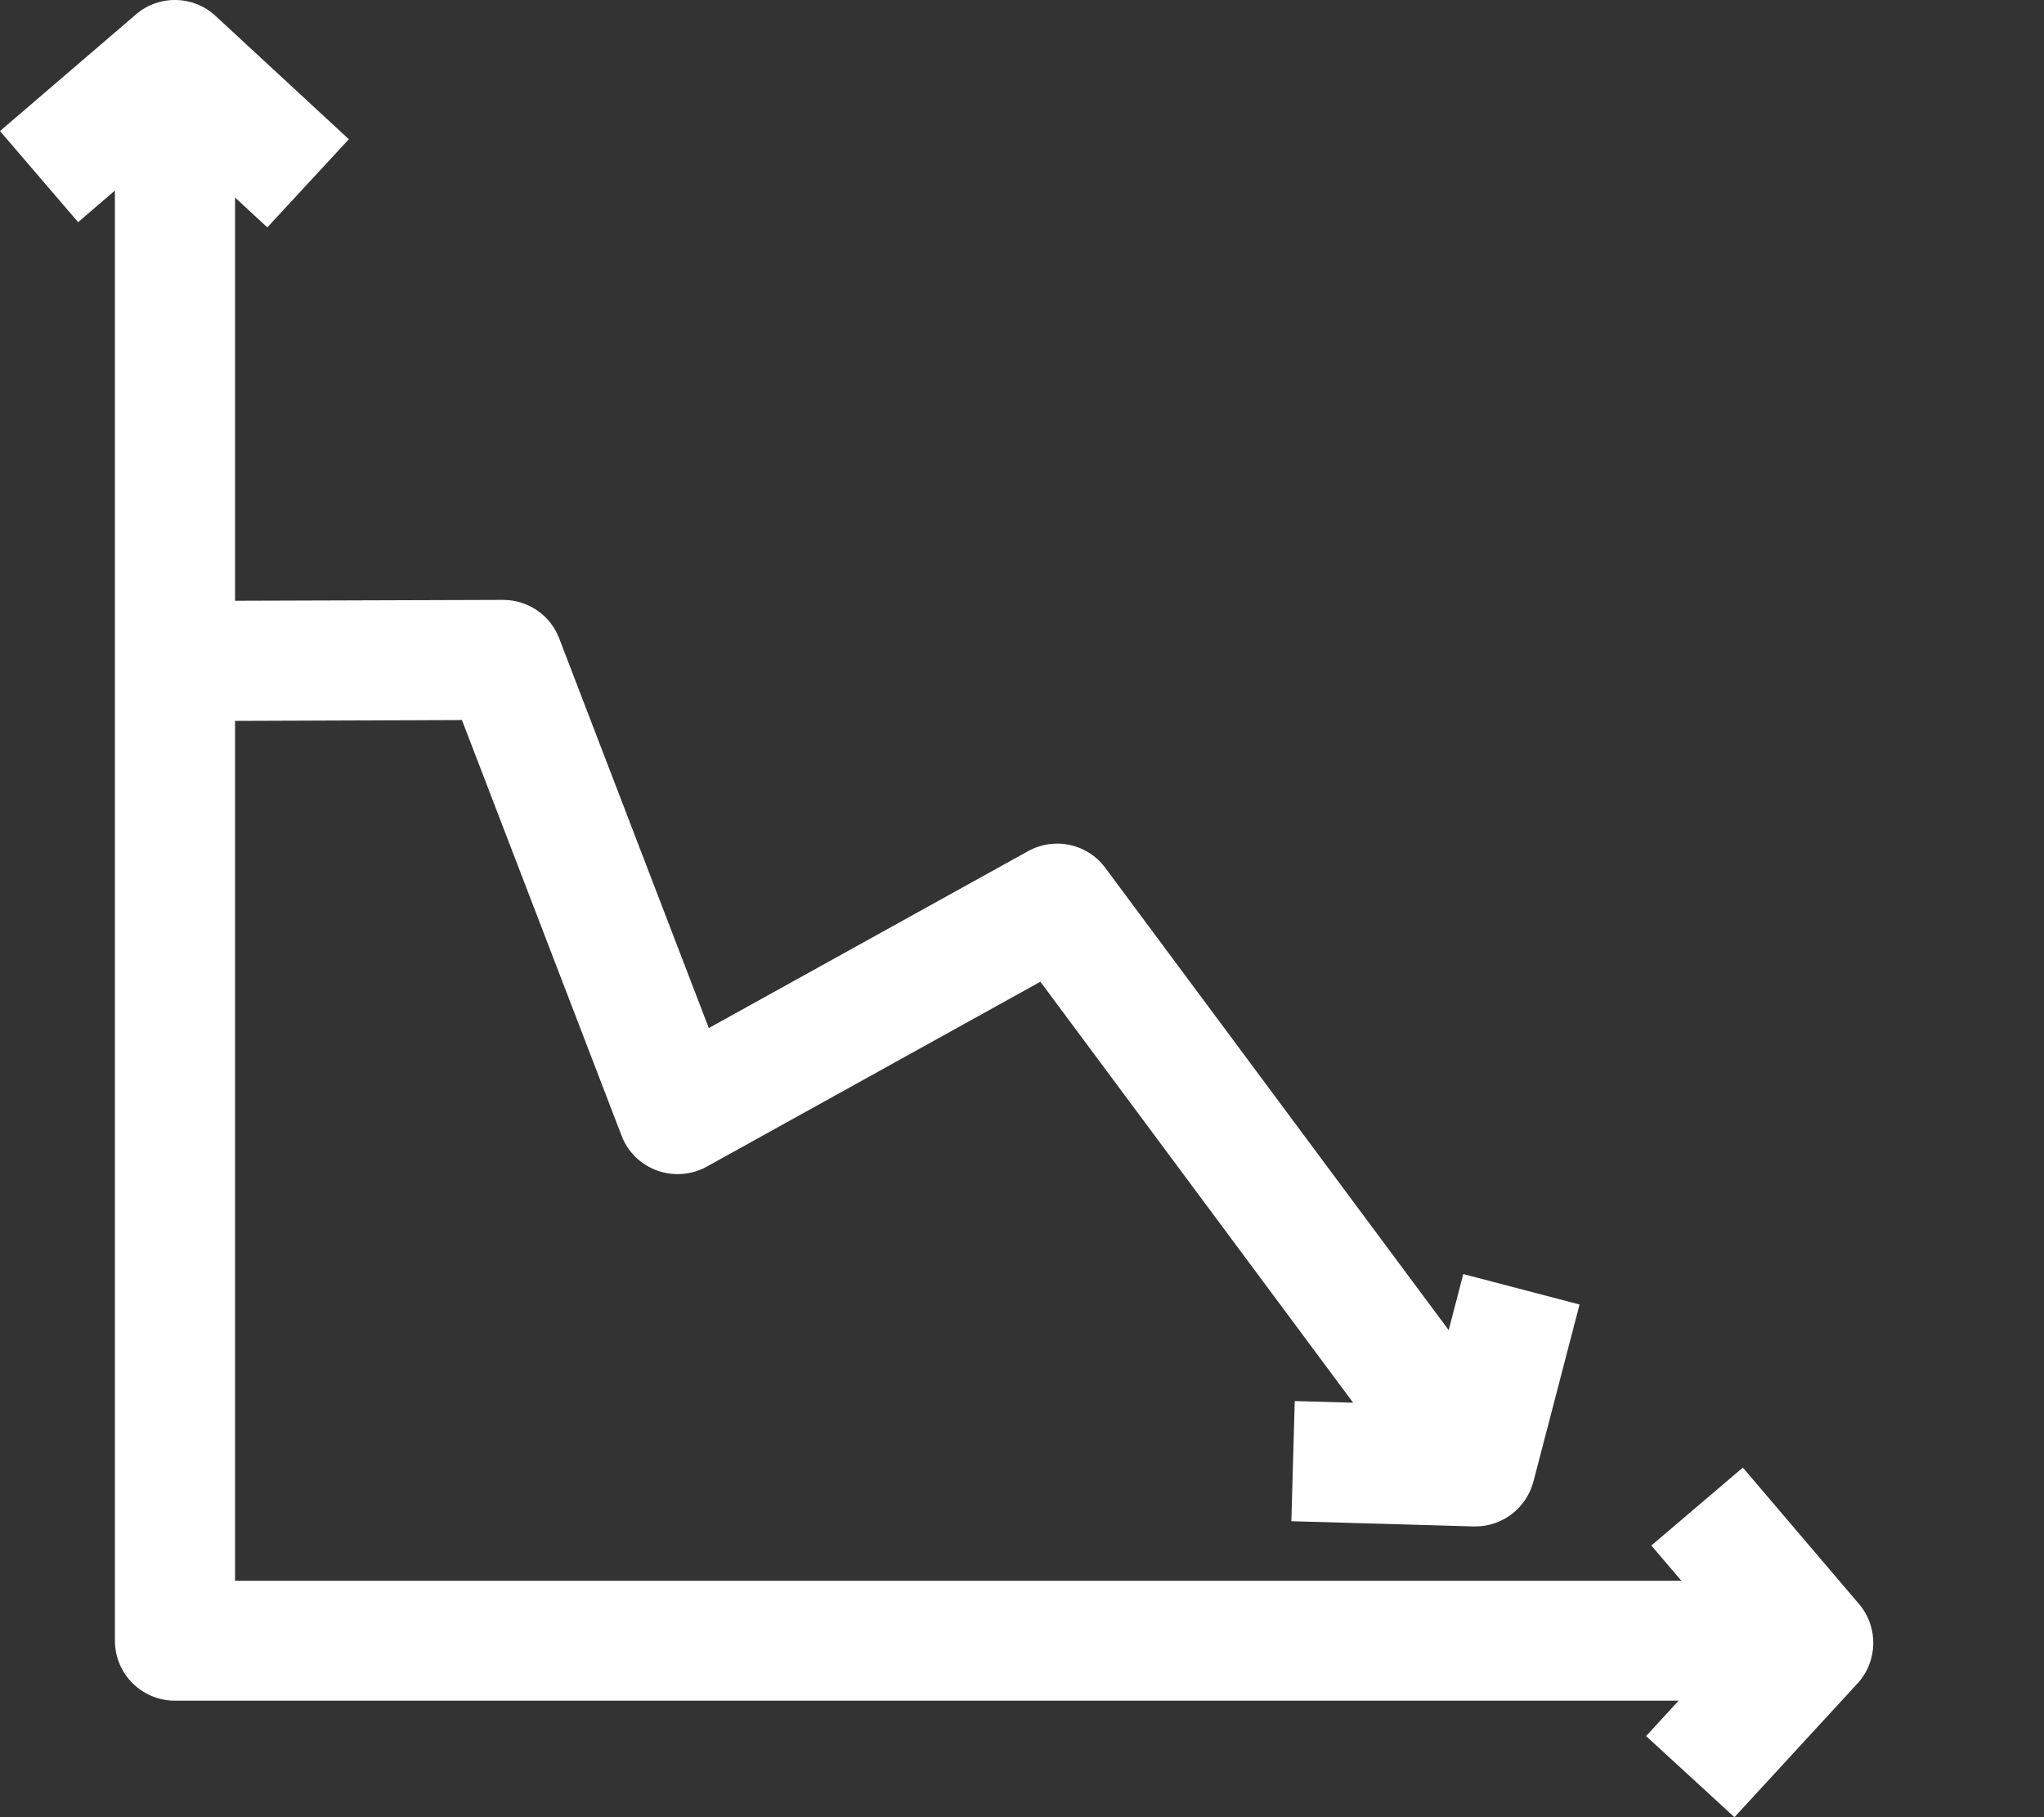 <svg width="9" height="8" viewBox="0 0 9 8" fill="none" xmlns="http://www.w3.org/2000/svg">
<rect x="0" y="0" width="9" height="8" fill="#333333" stroke="none"/>
<path d="M7.637 8L7.248 7.643L7.631 7.226L7.271 6.804L7.674 6.461L8.185 7.061C8.272 7.163 8.269 7.313 8.179 7.411L7.637 8Z" fill="white"/>
<path d="M1.177 1.001L0.763 0.618L0.344 0.978L0 0.577L0.598 0.064C0.7 -0.024 0.851 -0.021 0.949 0.07L1.536 0.613L1.177 1.001Z" fill="white"/>
<path d="M7.975 7.487H0.77C0.624 7.487 0.506 7.369 0.506 7.223V0.266H1.035V6.959H7.975L7.975 7.487Z" fill="white"/>
<path d="M6.284 6.614L4.581 4.322L3.112 5.136C3.045 5.173 2.965 5.179 2.893 5.153C2.821 5.127 2.764 5.071 2.737 5L2.034 3.17L0.678 3.175L0.676 2.646L2.214 2.641H2.215C2.325 2.641 2.423 2.708 2.462 2.81L3.121 4.526L4.527 3.747C4.643 3.683 4.788 3.714 4.867 3.821L6.708 6.299L6.284 6.614Z" fill="white"/>
<path d="M6.496 6.72C6.493 6.72 6.491 6.72 6.488 6.72L5.686 6.697L5.701 6.168L6.293 6.185L6.443 5.609L6.955 5.743L6.752 6.522C6.721 6.639 6.616 6.72 6.496 6.72L6.496 6.72Z" fill="white"/>
</svg>
